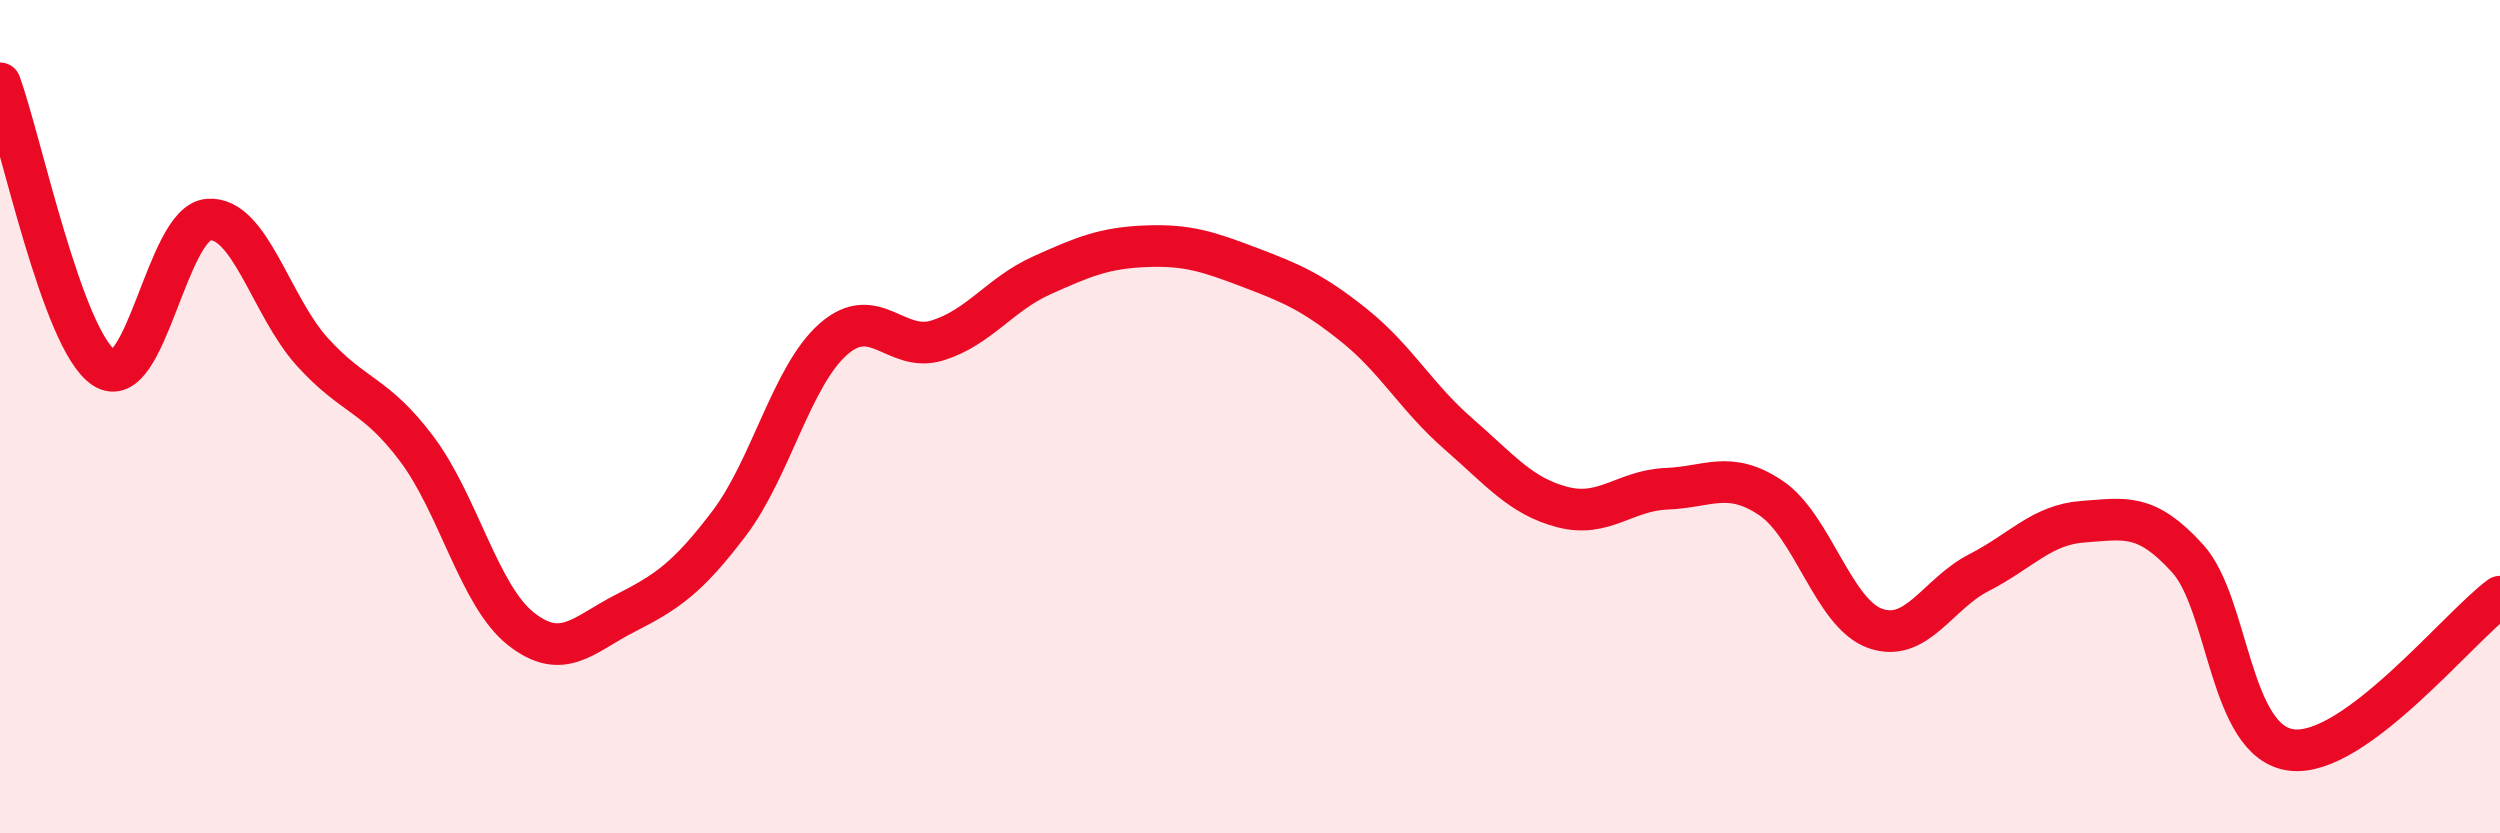 
    <svg width="60" height="20" viewBox="0 0 60 20" xmlns="http://www.w3.org/2000/svg">
      <path
        d="M 0,2 C 0.5,3.37 1.5,8.18 2.5,8.83 C 3.5,9.48 4,5.35 5,5.27 C 6,5.19 6.5,7.35 7.5,8.45 C 8.5,9.55 9,9.44 10,10.77 C 11,12.1 11.5,14.3 12.5,15.09 C 13.5,15.88 14,15.23 15,14.72 C 16,14.21 16.5,13.88 17.5,12.56 C 18.5,11.24 19,9.02 20,8.14 C 21,7.26 21.5,8.48 22.5,8.17 C 23.5,7.86 24,7.06 25,6.61 C 26,6.16 26.5,5.95 27.5,5.91 C 28.5,5.87 29,6.04 30,6.42 C 31,6.8 31.5,7.01 32.5,7.81 C 33.5,8.61 34,9.54 35,10.41 C 36,11.28 36.5,11.91 37.5,12.17 C 38.5,12.43 39,11.77 40,11.73 C 41,11.69 41.5,11.28 42.5,11.95 C 43.5,12.62 44,14.72 45,15.08 C 46,15.44 46.5,14.25 47.5,13.74 C 48.5,13.23 49,12.59 50,12.52 C 51,12.45 51.5,12.3 52.5,13.4 C 53.5,14.5 53.5,17.82 55,18 C 56.5,18.18 59,15.06 60,14.32L60 20L0 20Z"
        fill="#EB0A25"
        opacity="0.1"
        stroke-linecap="round"
        stroke-linejoin="round"
      />
      <path
        d="M 0,2 C 0.5,3.37 1.5,8.18 2.5,8.83 C 3.5,9.48 4,5.35 5,5.27 C 6,5.19 6.5,7.35 7.5,8.45 C 8.5,9.55 9,9.44 10,10.77 C 11,12.1 11.5,14.3 12.5,15.09 C 13.5,15.88 14,15.23 15,14.72 C 16,14.21 16.5,13.88 17.5,12.56 C 18.5,11.24 19,9.02 20,8.14 C 21,7.26 21.5,8.48 22.5,8.17 C 23.5,7.86 24,7.06 25,6.61 C 26,6.16 26.5,5.95 27.5,5.91 C 28.5,5.87 29,6.04 30,6.42 C 31,6.8 31.5,7.01 32.5,7.81 C 33.5,8.61 34,9.54 35,10.41 C 36,11.28 36.5,11.91 37.5,12.17 C 38.5,12.43 39,11.77 40,11.73 C 41,11.69 41.5,11.28 42.5,11.95 C 43.5,12.62 44,14.72 45,15.08 C 46,15.44 46.5,14.25 47.5,13.74 C 48.5,13.23 49,12.59 50,12.52 C 51,12.45 51.5,12.3 52.5,13.4 C 53.5,14.5 53.5,17.82 55,18 C 56.5,18.18 59,15.06 60,14.32"
        stroke="#EB0A25"
        stroke-width="1"
        fill="none"
        stroke-linecap="round"
        stroke-linejoin="round"
      />
    </svg>
  
